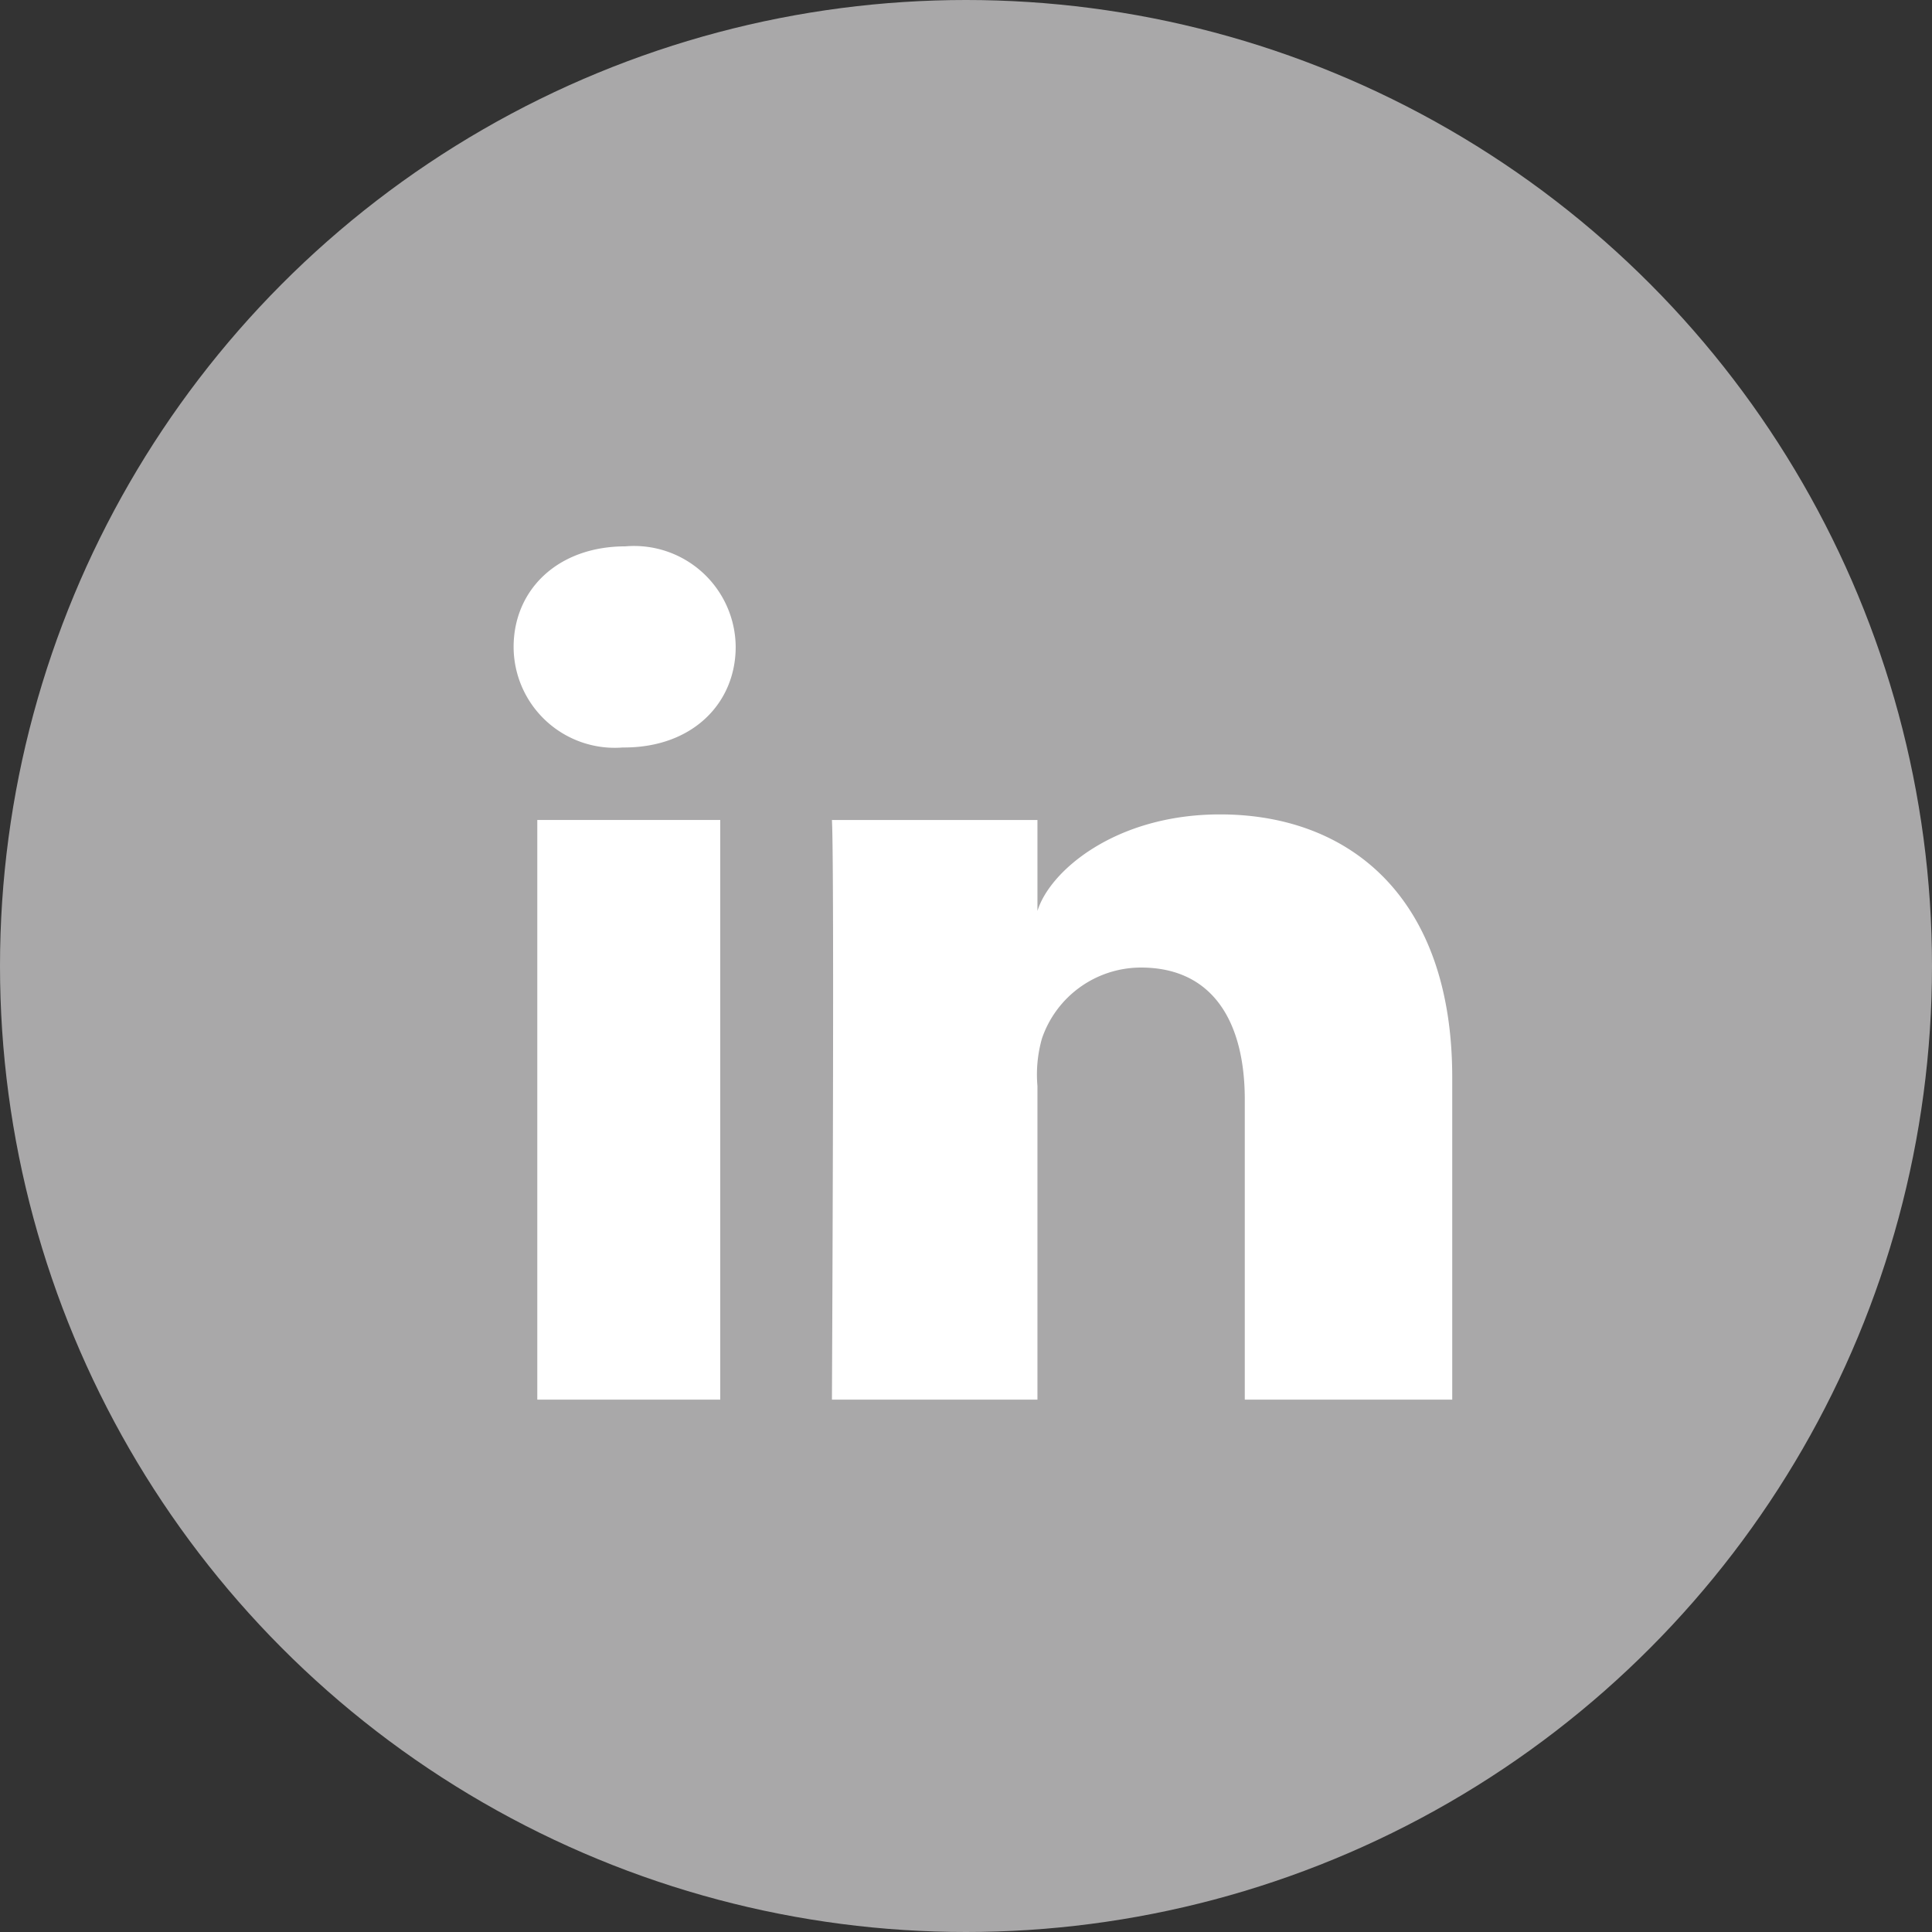 <svg xmlns="http://www.w3.org/2000/svg" viewBox="0 0 75.932 75.932"><rect x="0" y="0" width="75.932" height="75.932" fill="#333333" stroke="none"/><title>icon-linkedin</title><g id="Layer_2" data-name="Layer 2"><g id="_04-FULL-COLOR" data-name="04-FULL-COLOR"><g id="LinKeDin"><circle cx="37.966" cy="37.966" r="37.966" fill="#a9a8a9"/><g id="LinkedIn-2" data-name="LinkedIn"><rect x="21.117" y="32.227" width="7.19" height="22.782" fill="#fff"/><path d="M47.951,32.008c-4.119,0-6.7,2.231-7.177,3.795V32.227H32.697c.104,1.898,0,22.782,0,22.782h8.077V42.681a5.189,5.189,0,0,1,.176-1.862,4.115,4.115,0,0,1,3.893-2.792c2.804,0,4.08,2.107,4.08,5.192V55.009h8.153V42.341C57.076,35.285,53.062,32.008,47.951,32.008Z" fill="#fff"/><path d="M24.578,21.473c-2.655,0-4.392,1.705-4.392,3.956a3.975,3.975,0,0,0,4.29,3.949h.052c2.703,0,4.386-1.748,4.386-3.956A3.993,3.993,0,0,0,24.578,21.473Z" fill="#fff"/></g></g></g></g></svg>